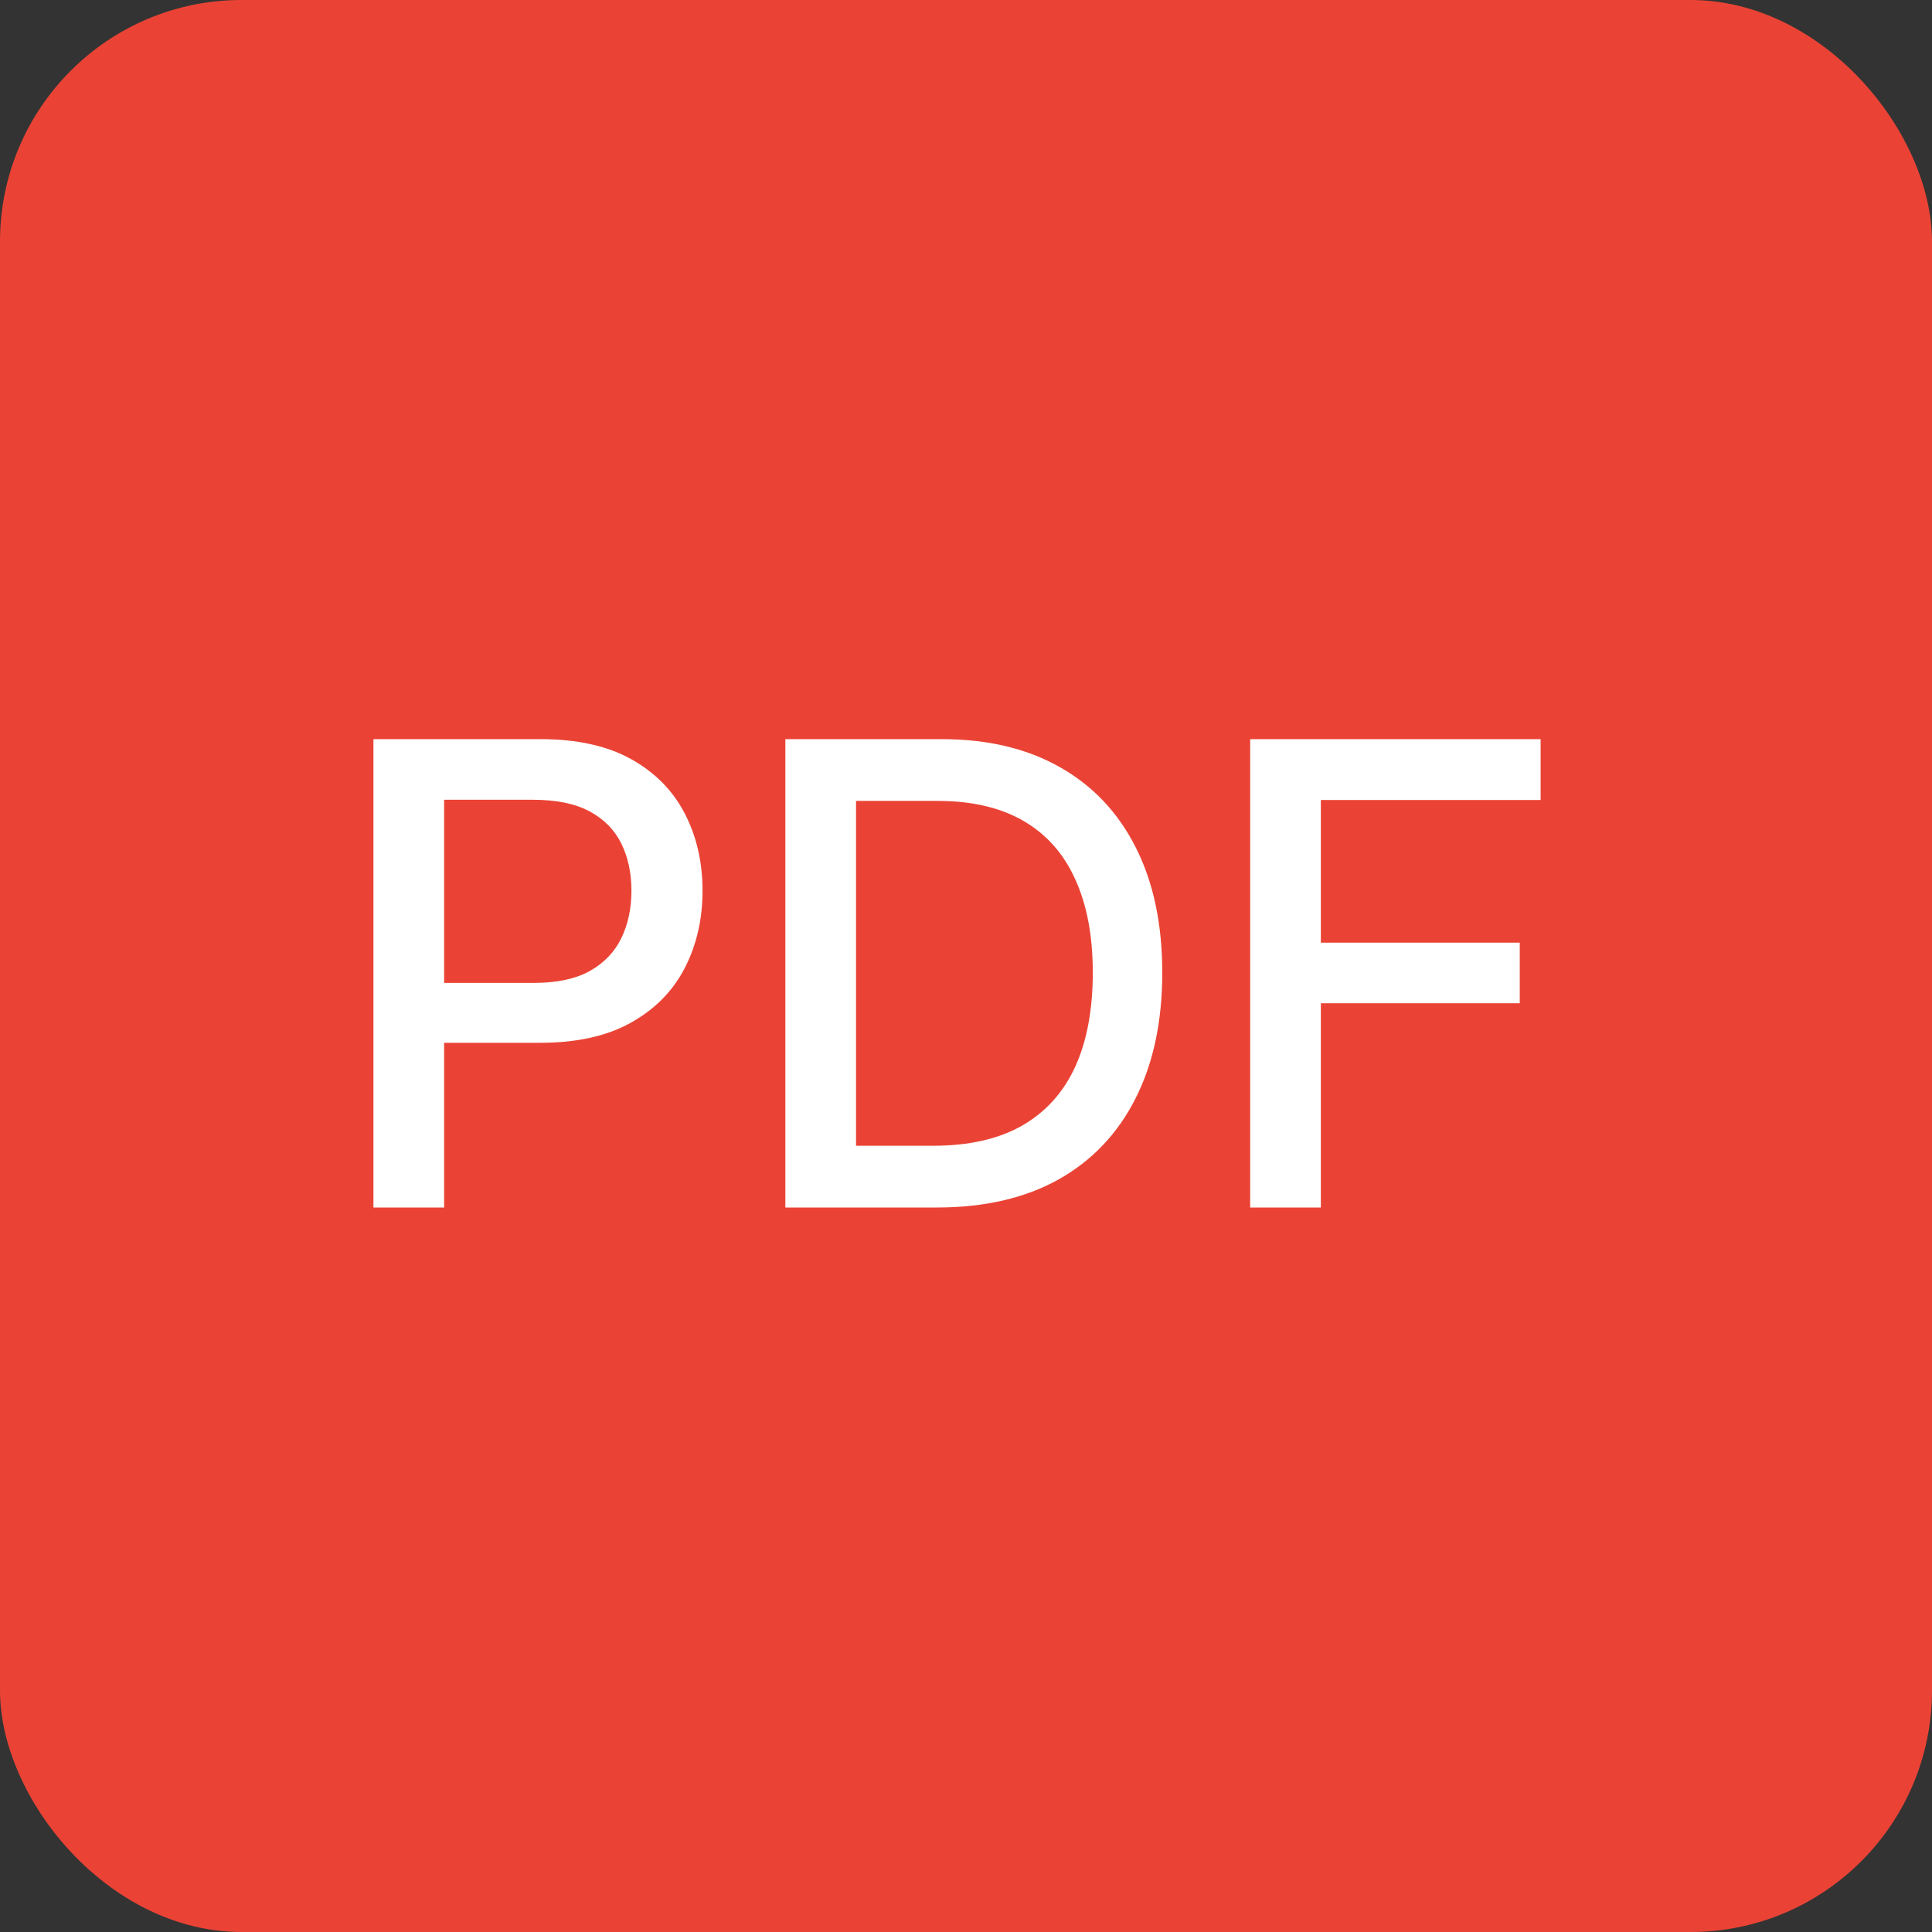 <svg width="24" height="24" viewBox="0 0 24 24" fill="none" xmlns="http://www.w3.org/2000/svg">
<rect x="0" y="0" width="24" height="24" fill="#333333" stroke="none"/>
<rect width="24" height="24" rx="3" fill="#EA4335"/>
<path d="M4.639 15V9.182H6.713C7.166 9.182 7.541 9.264 7.838 9.429C8.135 9.594 8.358 9.819 8.506 10.105C8.653 10.389 8.727 10.709 8.727 11.065C8.727 11.423 8.652 11.745 8.503 12.031C8.355 12.315 8.132 12.541 7.832 12.707C7.535 12.872 7.161 12.954 6.71 12.954H5.284V12.21H6.631C6.917 12.21 7.149 12.161 7.327 12.062C7.505 11.962 7.635 11.826 7.719 11.653C7.802 11.481 7.844 11.285 7.844 11.065C7.844 10.846 7.802 10.651 7.719 10.48C7.635 10.31 7.504 10.176 7.324 10.079C7.146 9.983 6.911 9.935 6.619 9.935H5.517V15H4.639ZM11.64 15H9.756V9.182H11.7C12.27 9.182 12.759 9.298 13.168 9.531C13.577 9.762 13.891 10.095 14.109 10.528C14.328 10.96 14.438 11.478 14.438 12.082C14.438 12.688 14.327 13.209 14.106 13.645C13.886 14.081 13.568 14.416 13.151 14.651C12.735 14.883 12.231 15 11.64 15ZM10.634 14.233H11.592C12.035 14.233 12.403 14.15 12.697 13.983C12.99 13.814 13.21 13.571 13.356 13.253C13.502 12.933 13.575 12.543 13.575 12.082C13.575 11.626 13.502 11.239 13.356 10.921C13.212 10.602 12.997 10.361 12.711 10.196C12.425 10.031 12.07 9.949 11.646 9.949H10.634V14.233ZM15.53 15V9.182H19.138V9.938H16.408V11.71H18.879V12.463H16.408V15H15.53Z" fill="white"/>
</svg>
